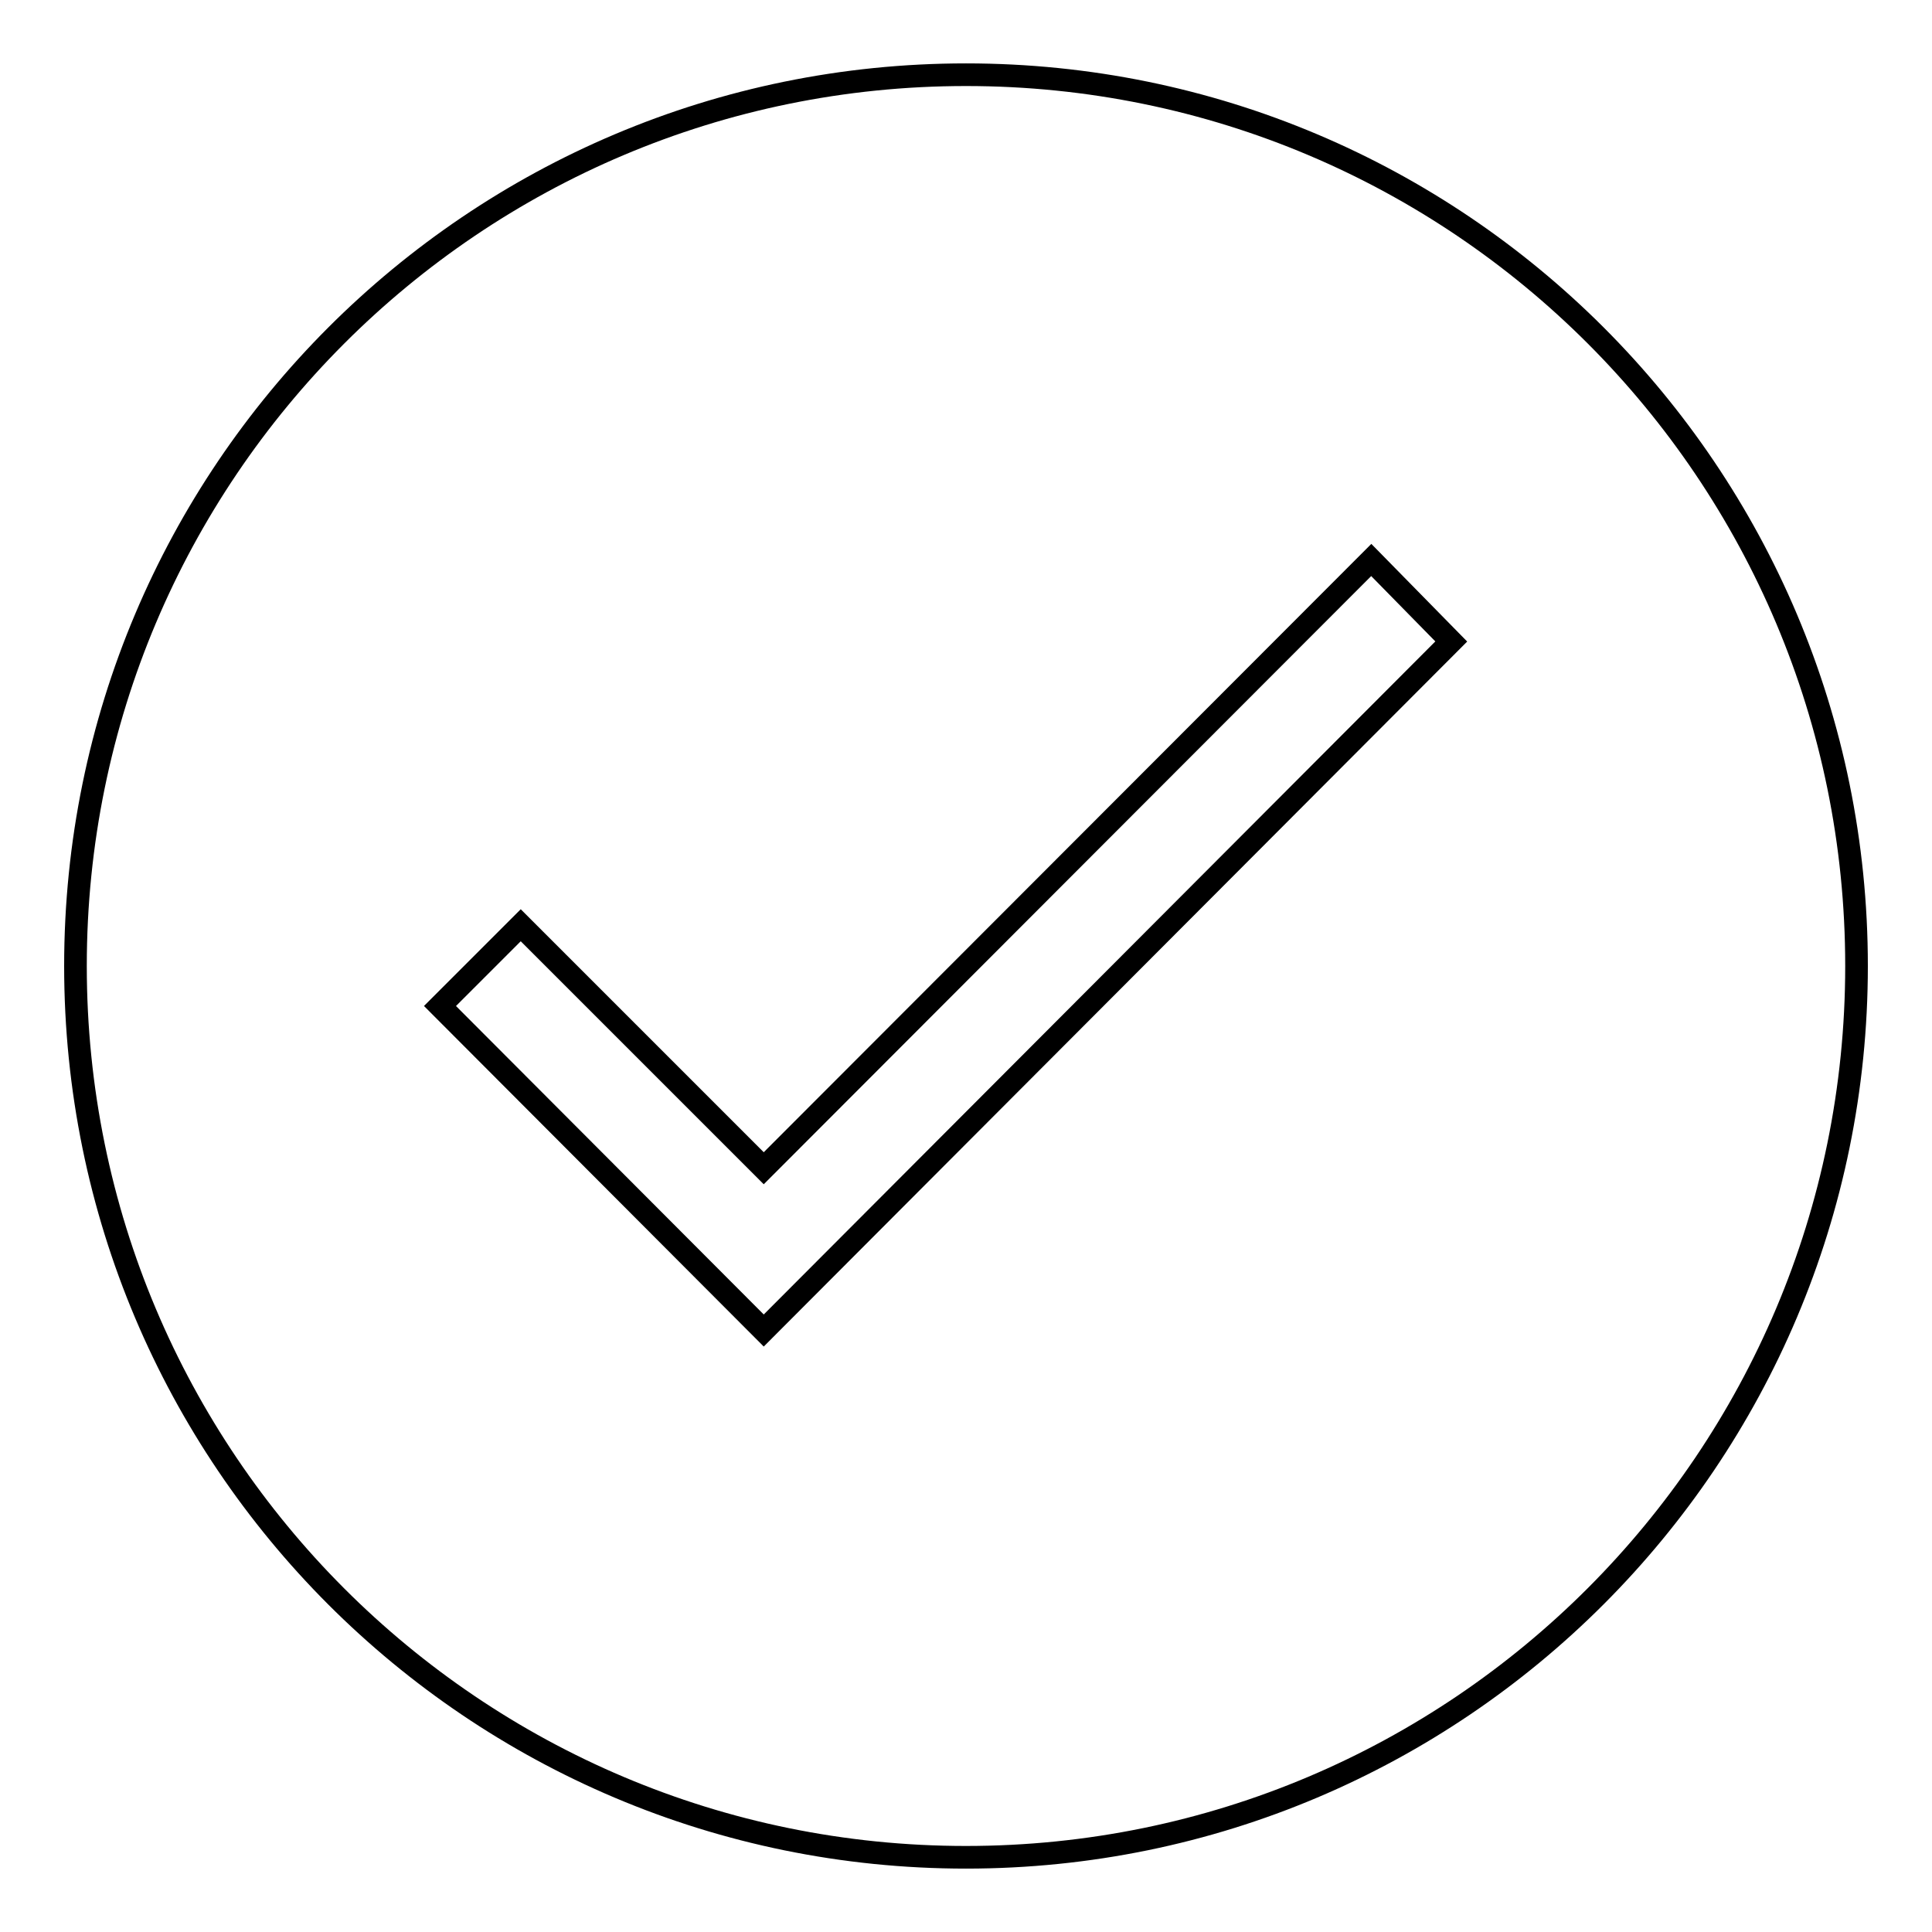 <?xml version="1.0" encoding="utf-8"?>
<!-- Svg Vector Icons : http://www.onlinewebfonts.com/icon -->
<!DOCTYPE svg PUBLIC "-//W3C//DTD SVG 1.1//EN" "http://www.w3.org/Graphics/SVG/1.1/DTD/svg11.dtd">
<svg version="1.1" xmlns="http://www.w3.org/2000/svg" xmlns:xlink="http://www.w3.org/1999/xlink" x="0px" y="0px" viewBox="0 0 256 256" enable-background="new 0 0 256 256" xml:space="preserve">
<g><g><path stroke-width="3" fill-opacity="0" stroke="#000000"  d="M128,9.9C62.8,9.9,10,62.7,10,128c0,65.3,52.8,118.1,118,118.1c65.2,0,118-52.9,118-118.1C246,62.7,193.2,9.9,128,9.9z M101.2,176.3l-42.9-43L69,122.6l32.2,32.2l80.5-80.6L192.3,85L101.2,176.3z"/></g></g>
</svg>